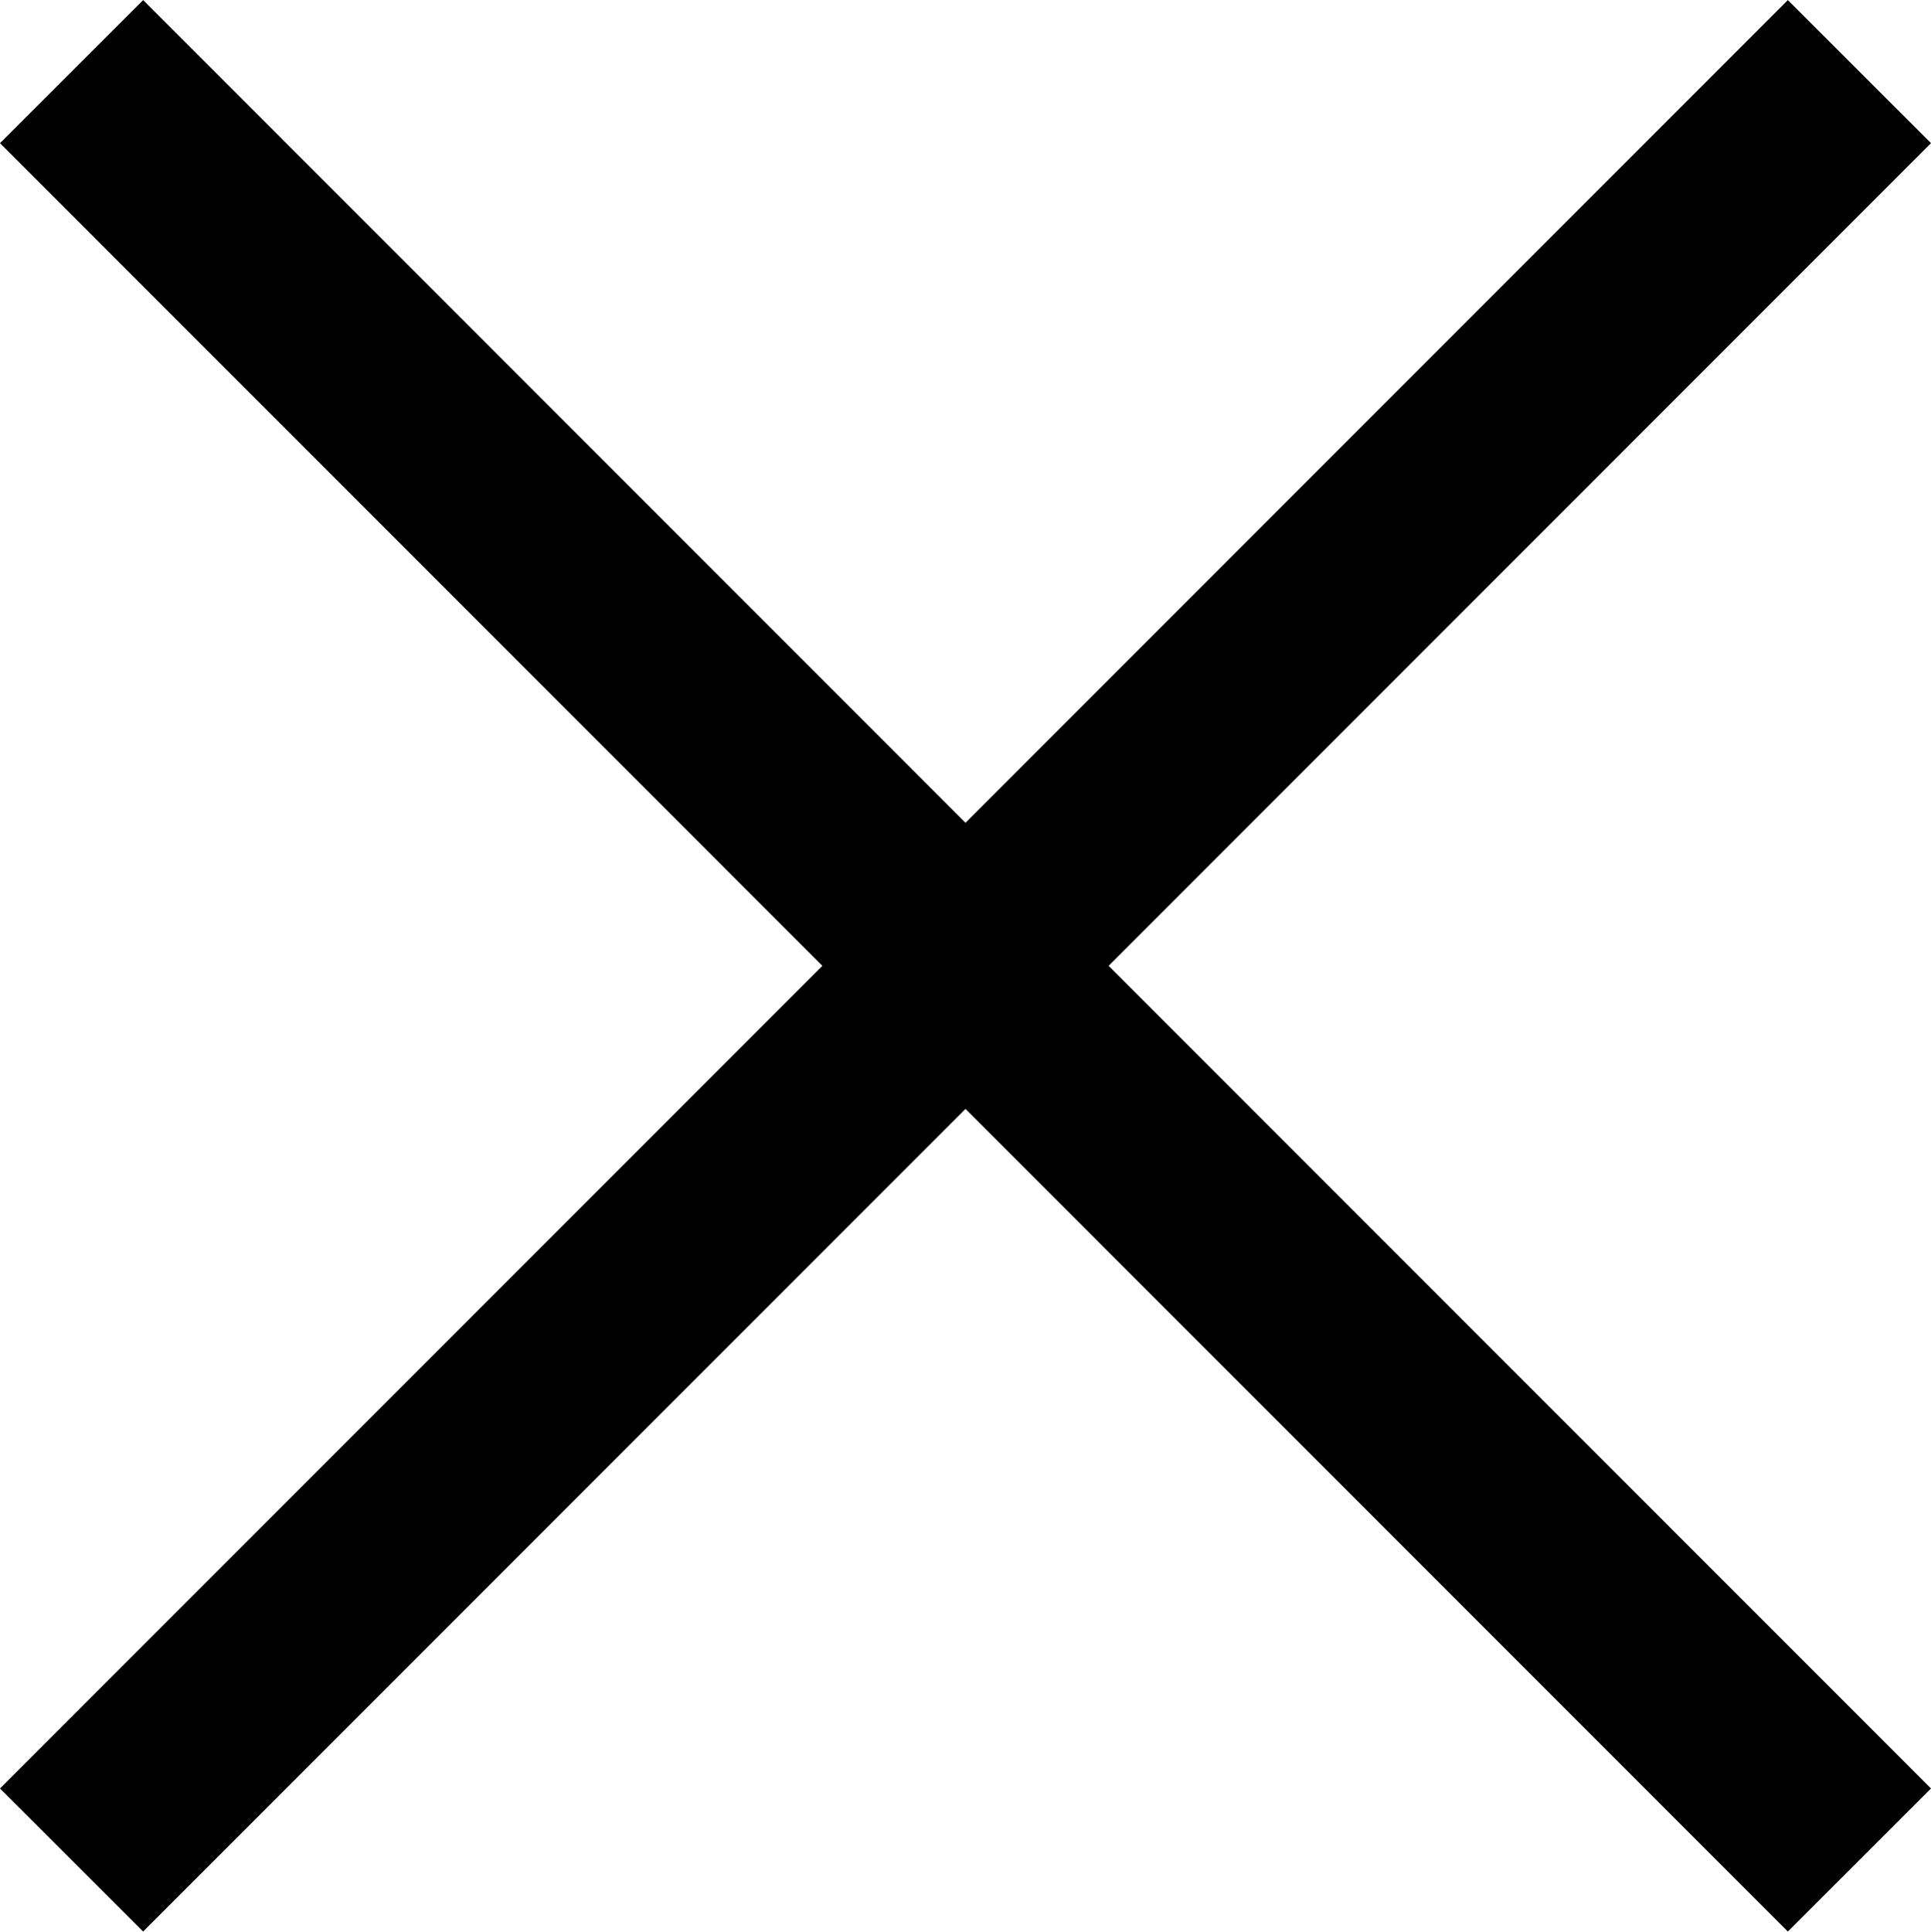 <svg xmlns="http://www.w3.org/2000/svg" width="76.36" height="76.376" viewBox="0 0 38.18 38.188">
  <defs>
    <style>
      .cls-1 {
        fill-rule: evenodd;
      }
    </style>
  </defs>
  <path id="modal_close.svg" class="cls-1" d="M1120.09,724.264l-2.83,2.828L1101,710.829l-16.26,16.263-2.83-2.828L1098.17,708l-16.26-16.264,2.83-2.828L1101,705.172l16.26-16.264,2.83,2.828L1103.83,708Z" transform="translate(-1081.91 -688.906)"/>
</svg>
